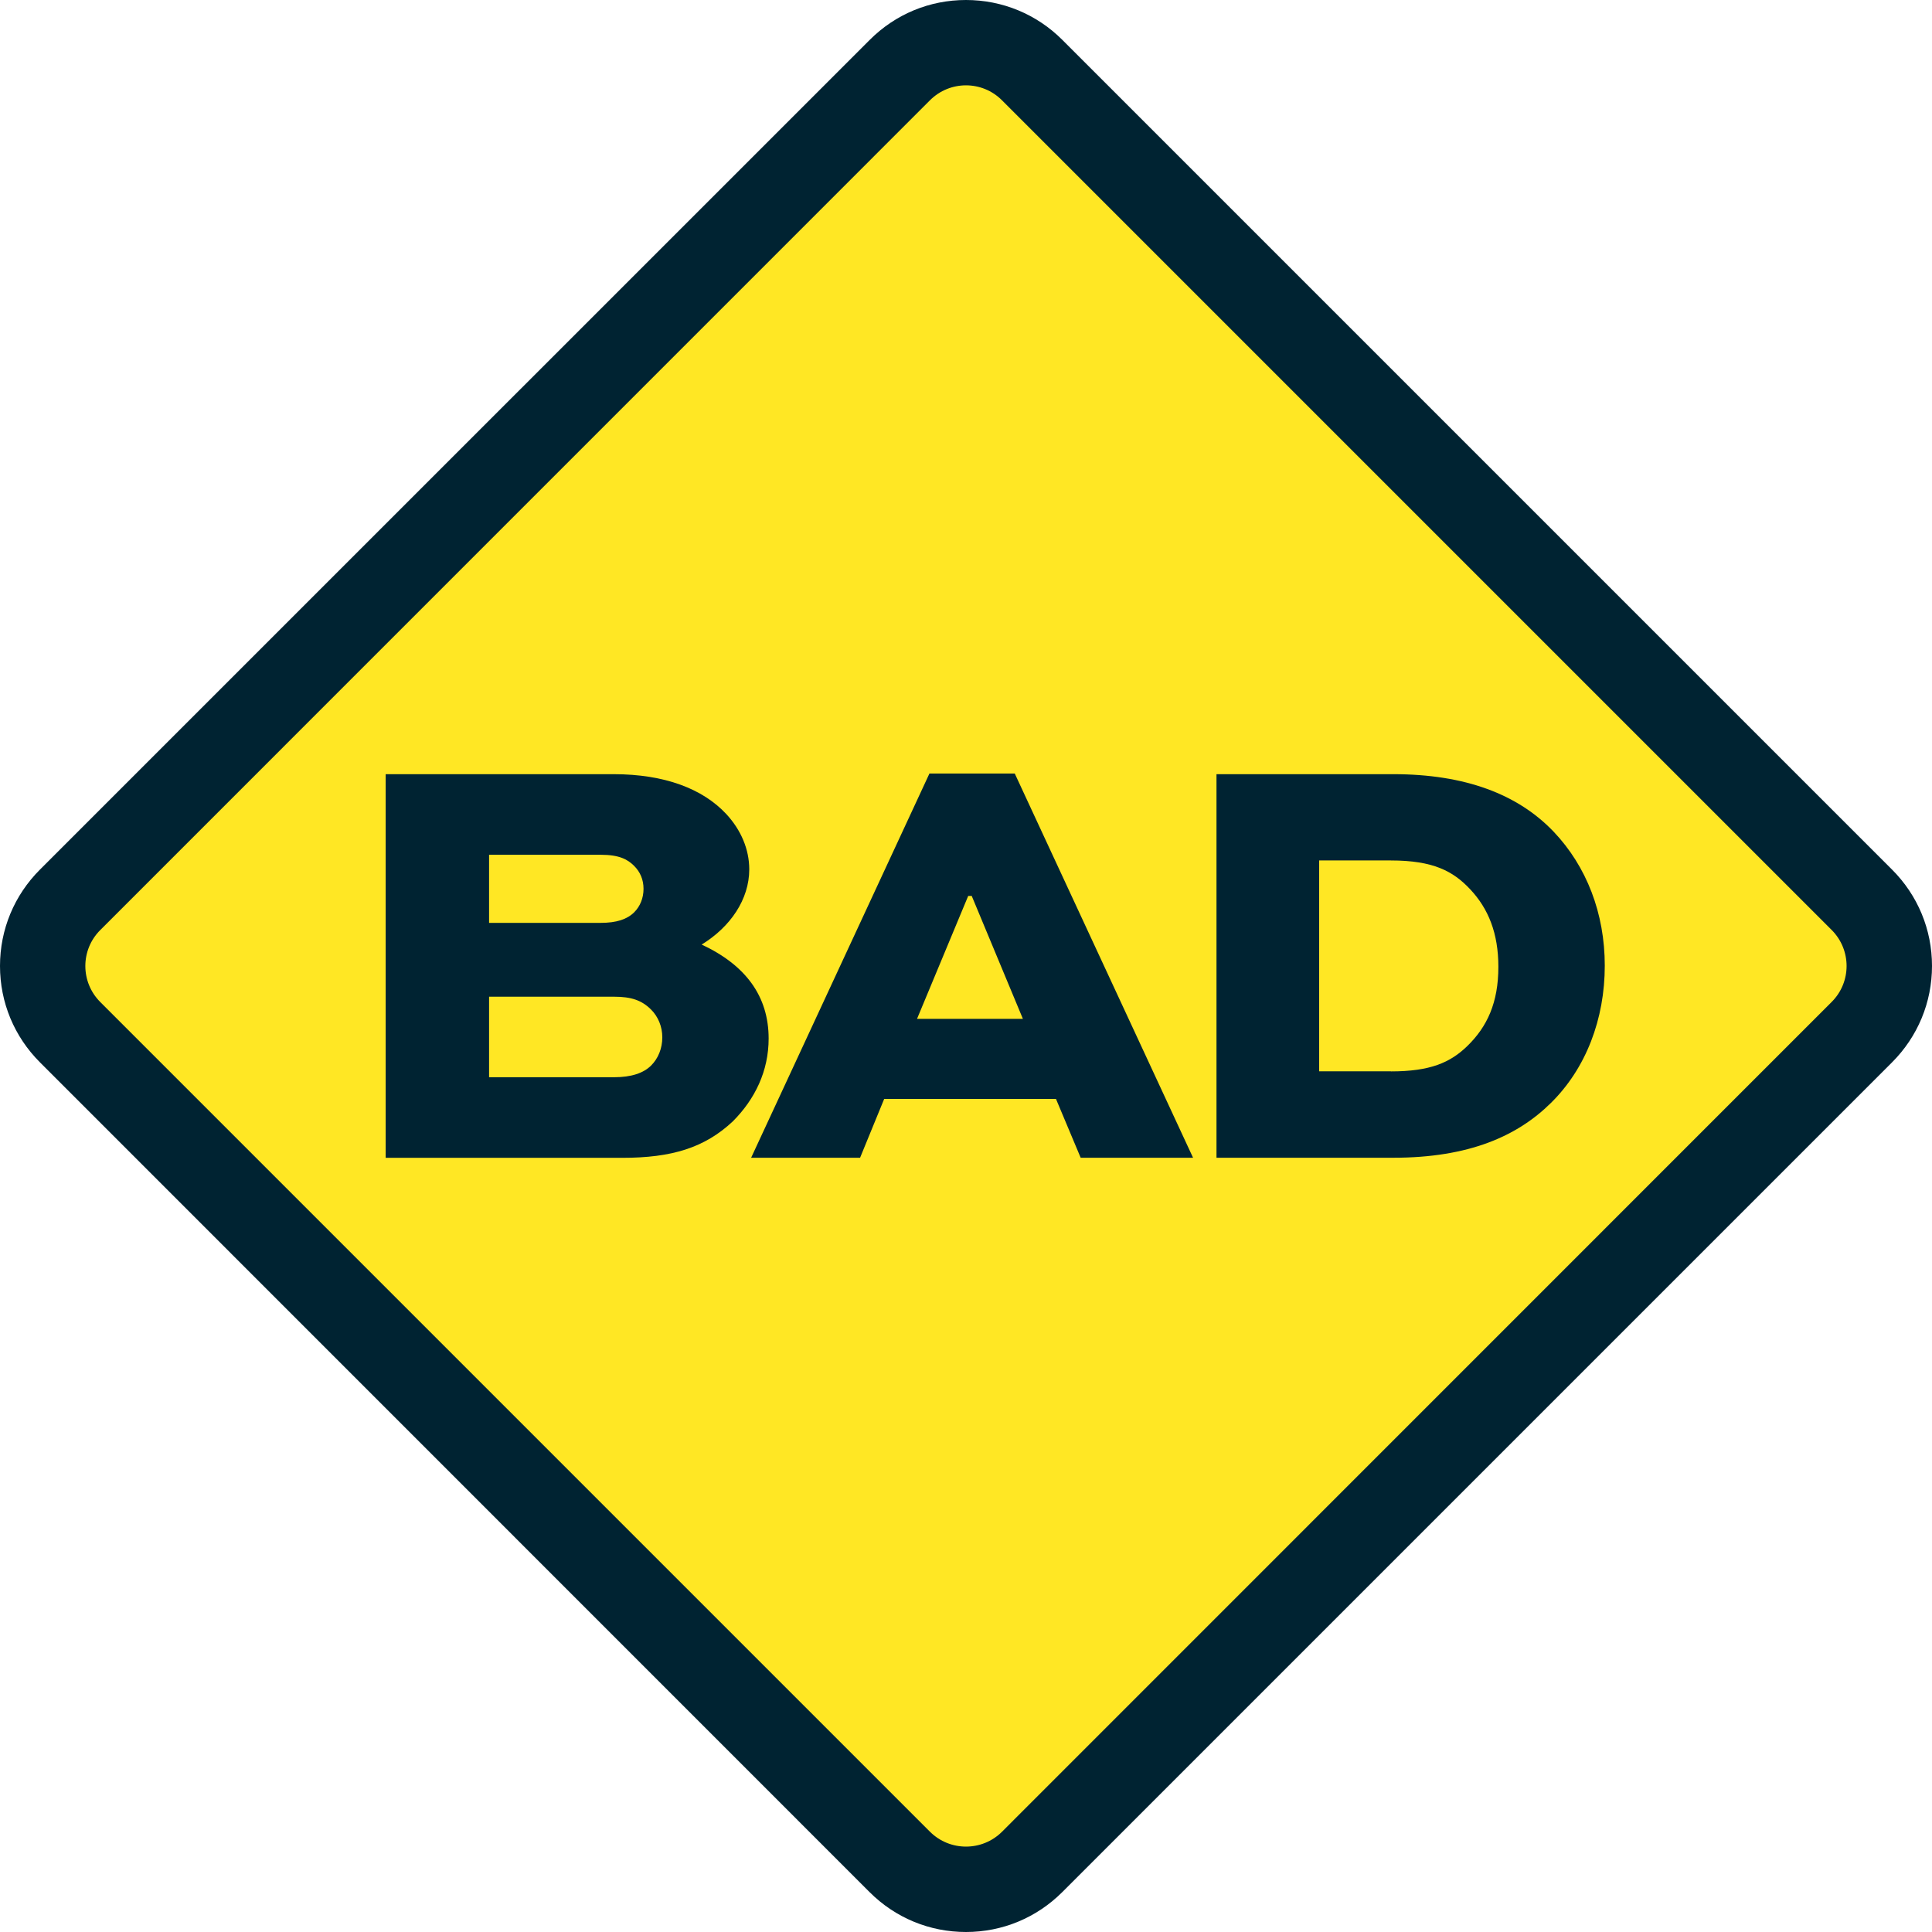 <!-- Generator: Adobe Illustrator 24.3.0, SVG Export Plug-In  -->
<svg version="1.1" xmlns="http://www.w3.org/2000/svg" xmlns:xlink="http://www.w3.org/1999/xlink" x="0px" y="0px"
	 width="258.19px" height="258.19px" viewBox="0 0 258.19 258.19"
	 style="overflow:visible;enable-background:new 0 0 258.19 258.19;" xml:space="preserve">
<style type="text/css">
	.st0{fill:#002332;}
	.st1{fill:#FFE724;}
</style>
<defs>
</defs>
<g>
	<path class="st0" d="M129.09,258.19c-4.86,0-9.44-1.89-12.88-5.33L5.34,141.97C1.9,138.53,0,133.96,0,129.09
		c0-4.87,1.9-9.44,5.34-12.88L116.22,5.34C119.66,1.89,124.23,0,129.09,0s9.44,1.89,12.88,5.33l110.88,110.88
		c3.44,3.44,5.34,8.01,5.34,12.88c0,4.86-1.9,9.44-5.34,12.88L141.97,252.85C138.53,256.29,133.96,258.19,129.09,258.19"/>
	<path class="st1" d="M124.28,244.79L13.4,133.91c-2.66-2.66-2.66-6.97,0-9.62L124.28,13.4c2.66-2.66,6.97-2.66,9.62,0
		l110.88,110.88c2.66,2.66,2.66,6.97,0,9.62L133.91,244.79C131.25,247.44,126.94,247.44,124.28,244.79"/>
	<path class="st0" d="M65.36,133.21v10.75h16.72c2.28,0,3.92-0.55,4.94-1.57c0.94-0.94,1.49-2.28,1.49-3.77
		c0-1.41-0.55-2.75-1.49-3.69c-1.25-1.26-2.67-1.73-4.94-1.73H65.36z M65.36,114.22v9.11h14.91c2.12,0,3.53-0.47,4.48-1.41
		c0.79-0.79,1.25-1.89,1.25-3.14c0-1.26-0.47-2.28-1.25-3.06c-0.86-0.86-1.96-1.49-4.48-1.49H65.36z M51.54,154.72v-51.26H82
		c6.83,0,11.93,1.96,15.07,5.34c1.96,2.12,3.06,4.71,3.06,7.38c0,4-2.51,7.69-6.36,10.05c5.89,2.75,8.95,6.91,8.95,12.56
		c0,4.32-1.81,8.09-4.79,11.07c-3.77,3.53-8.16,4.87-14.76,4.87H51.54z"/>
	<path class="st0" d="M185.88,143.18c5.26,0,7.93-1.18,10.2-3.38c2.67-2.59,4.16-5.81,4.16-10.6c0-4.47-1.33-7.77-3.77-10.36
		c-2.28-2.43-4.94-3.85-10.6-3.85h-9.58v28.18H185.88z M162.57,154.72v-51.26h23.63c9.58,0,16.64,2.67,21.43,7.69
		c4.4,4.63,6.83,10.91,6.83,17.9c0,7.14-2.51,13.74-7.22,18.37c-4.47,4.4-10.91,7.3-21.04,7.3H162.57z"/>
	<path class="st0" d="M122.55,136.16h14.15l-6.84-16.43h-0.47L122.55,136.16z M100.38,154.72l23.83-51.35h11.4l23.83,51.35h-15.02
		l-3.3-7.86h-22.96l-3.22,7.86H100.38z"/>
</g>
</svg>